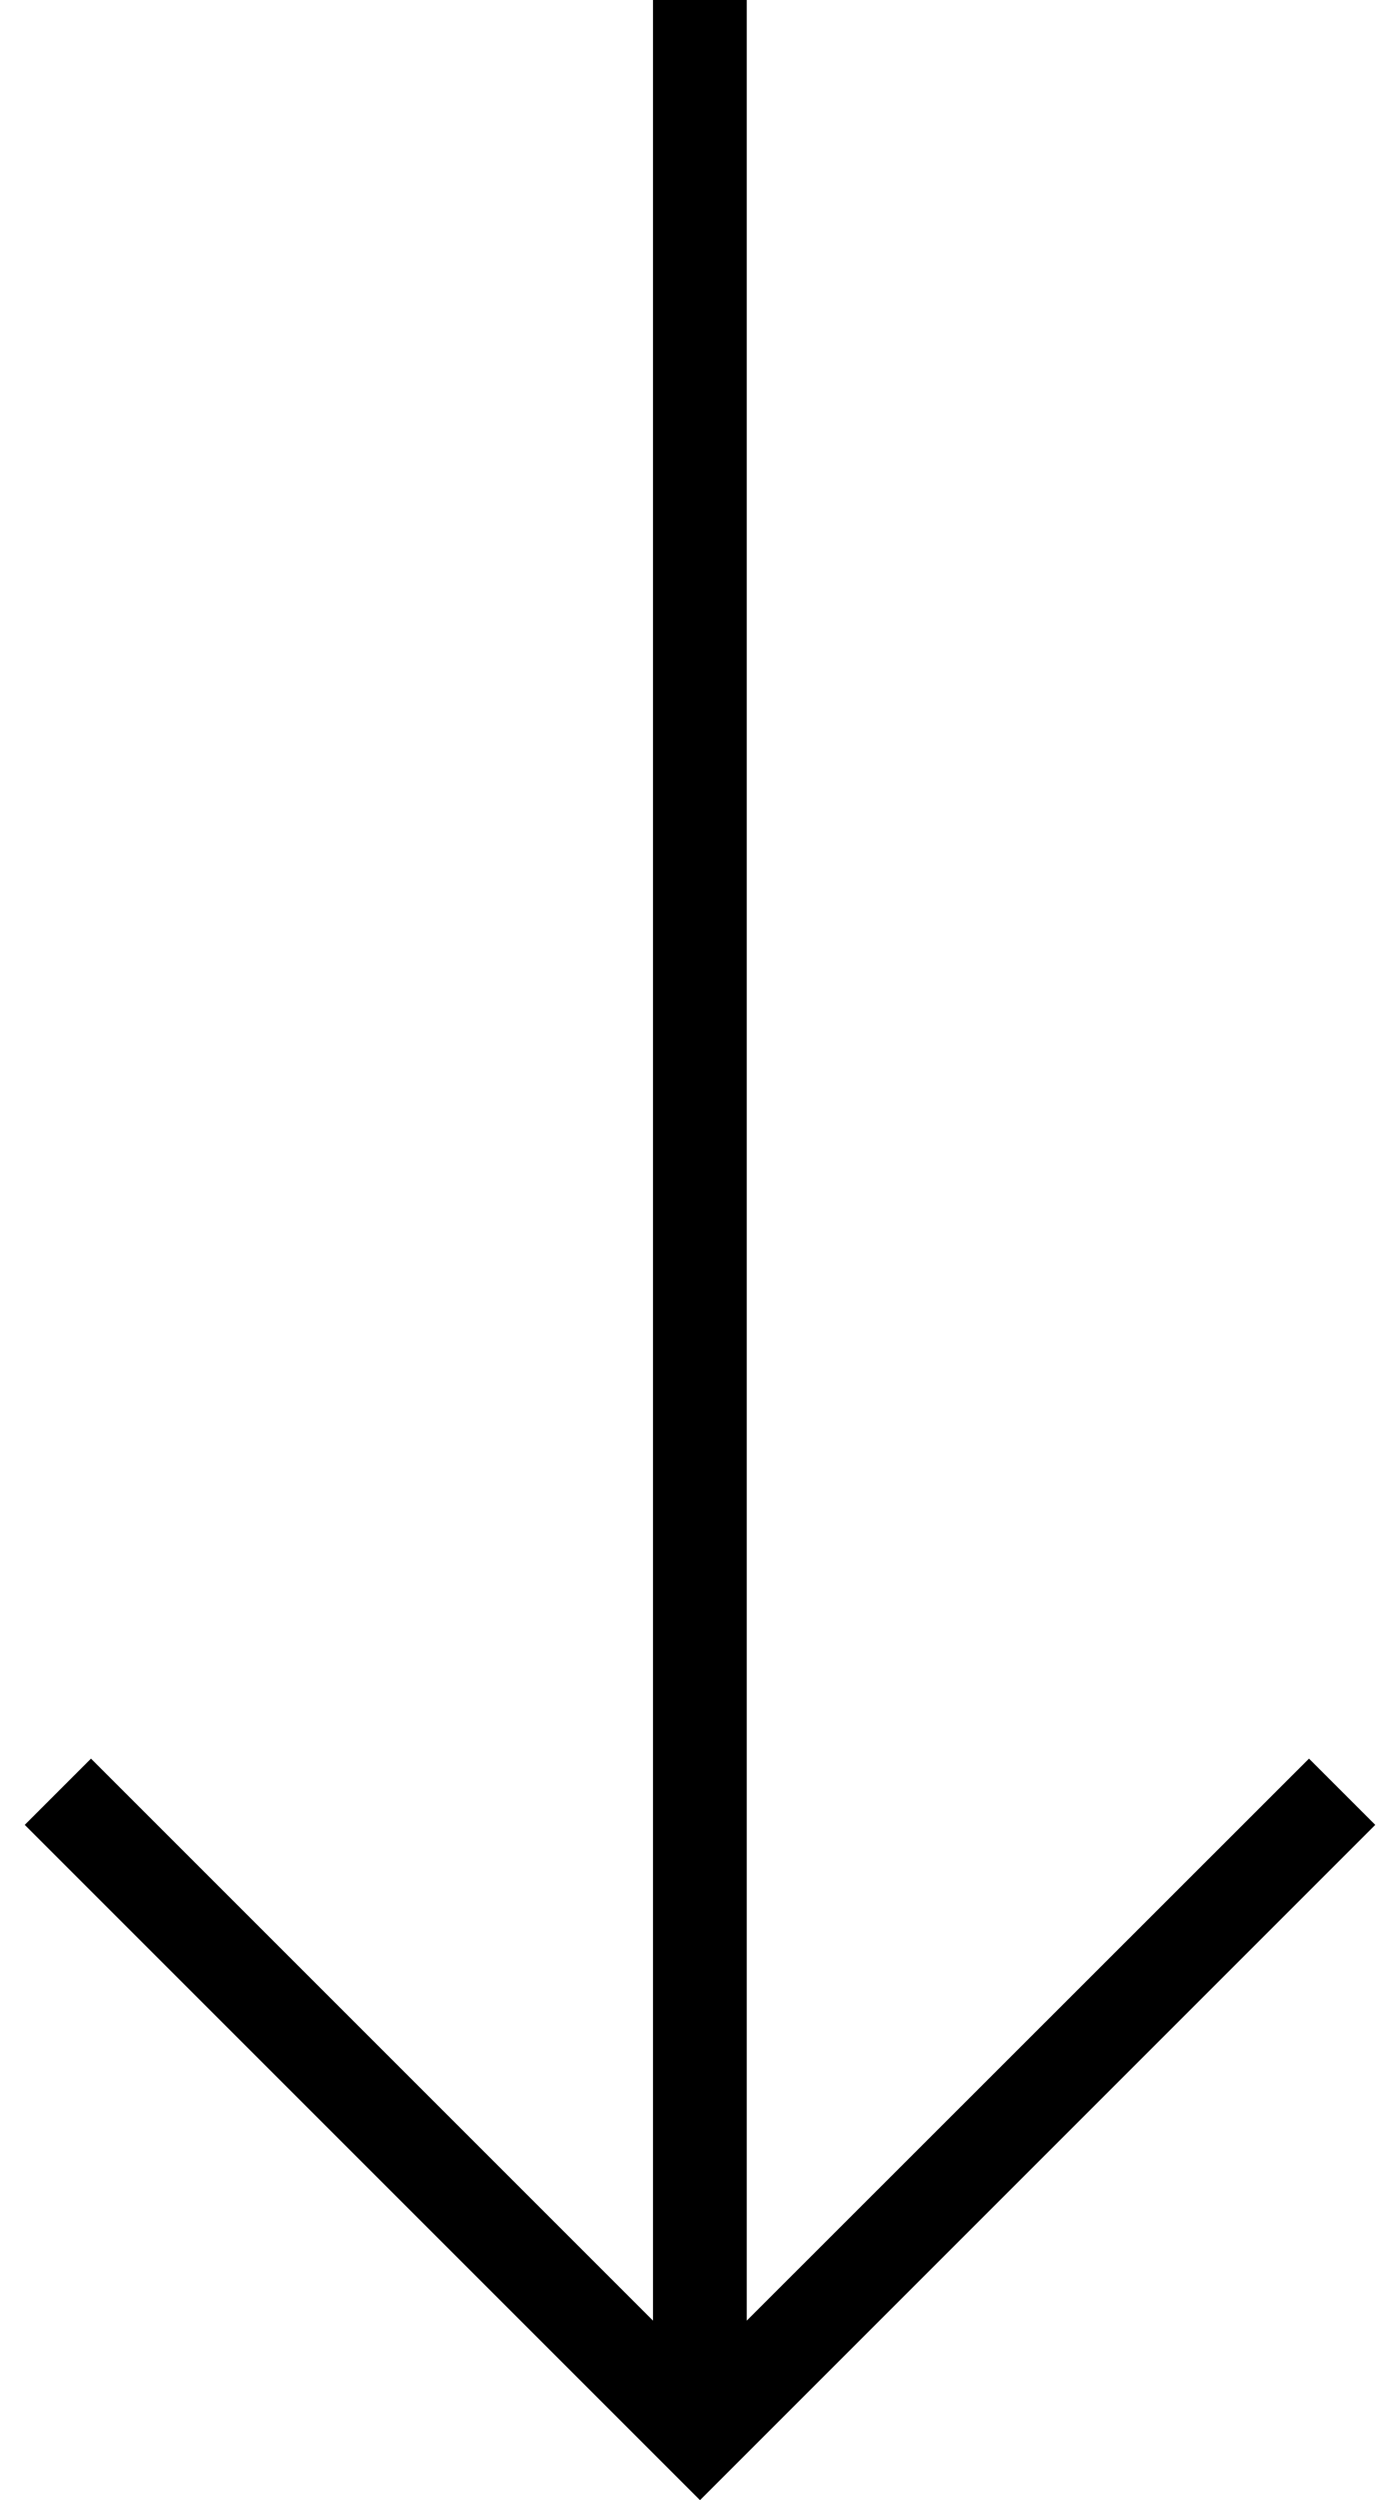 <?xml version="1.0" encoding="UTF-8"?>
<svg id="Layer_1" xmlns="http://www.w3.org/2000/svg" version="1.1" viewBox="0 0 56 100">
  <!-- Generator: Adobe Illustrator 30.0.0, SVG Export Plug-In . SVG Version: 2.1.1 Build 123)  -->
  <polygon points="55.01 72.99 52.36 70.34 29.87 92.82 29.87 0 26.12 0 26.12 92.82 3.64 70.34 .99 72.99 28 100 55.01 72.99"/>
</svg>